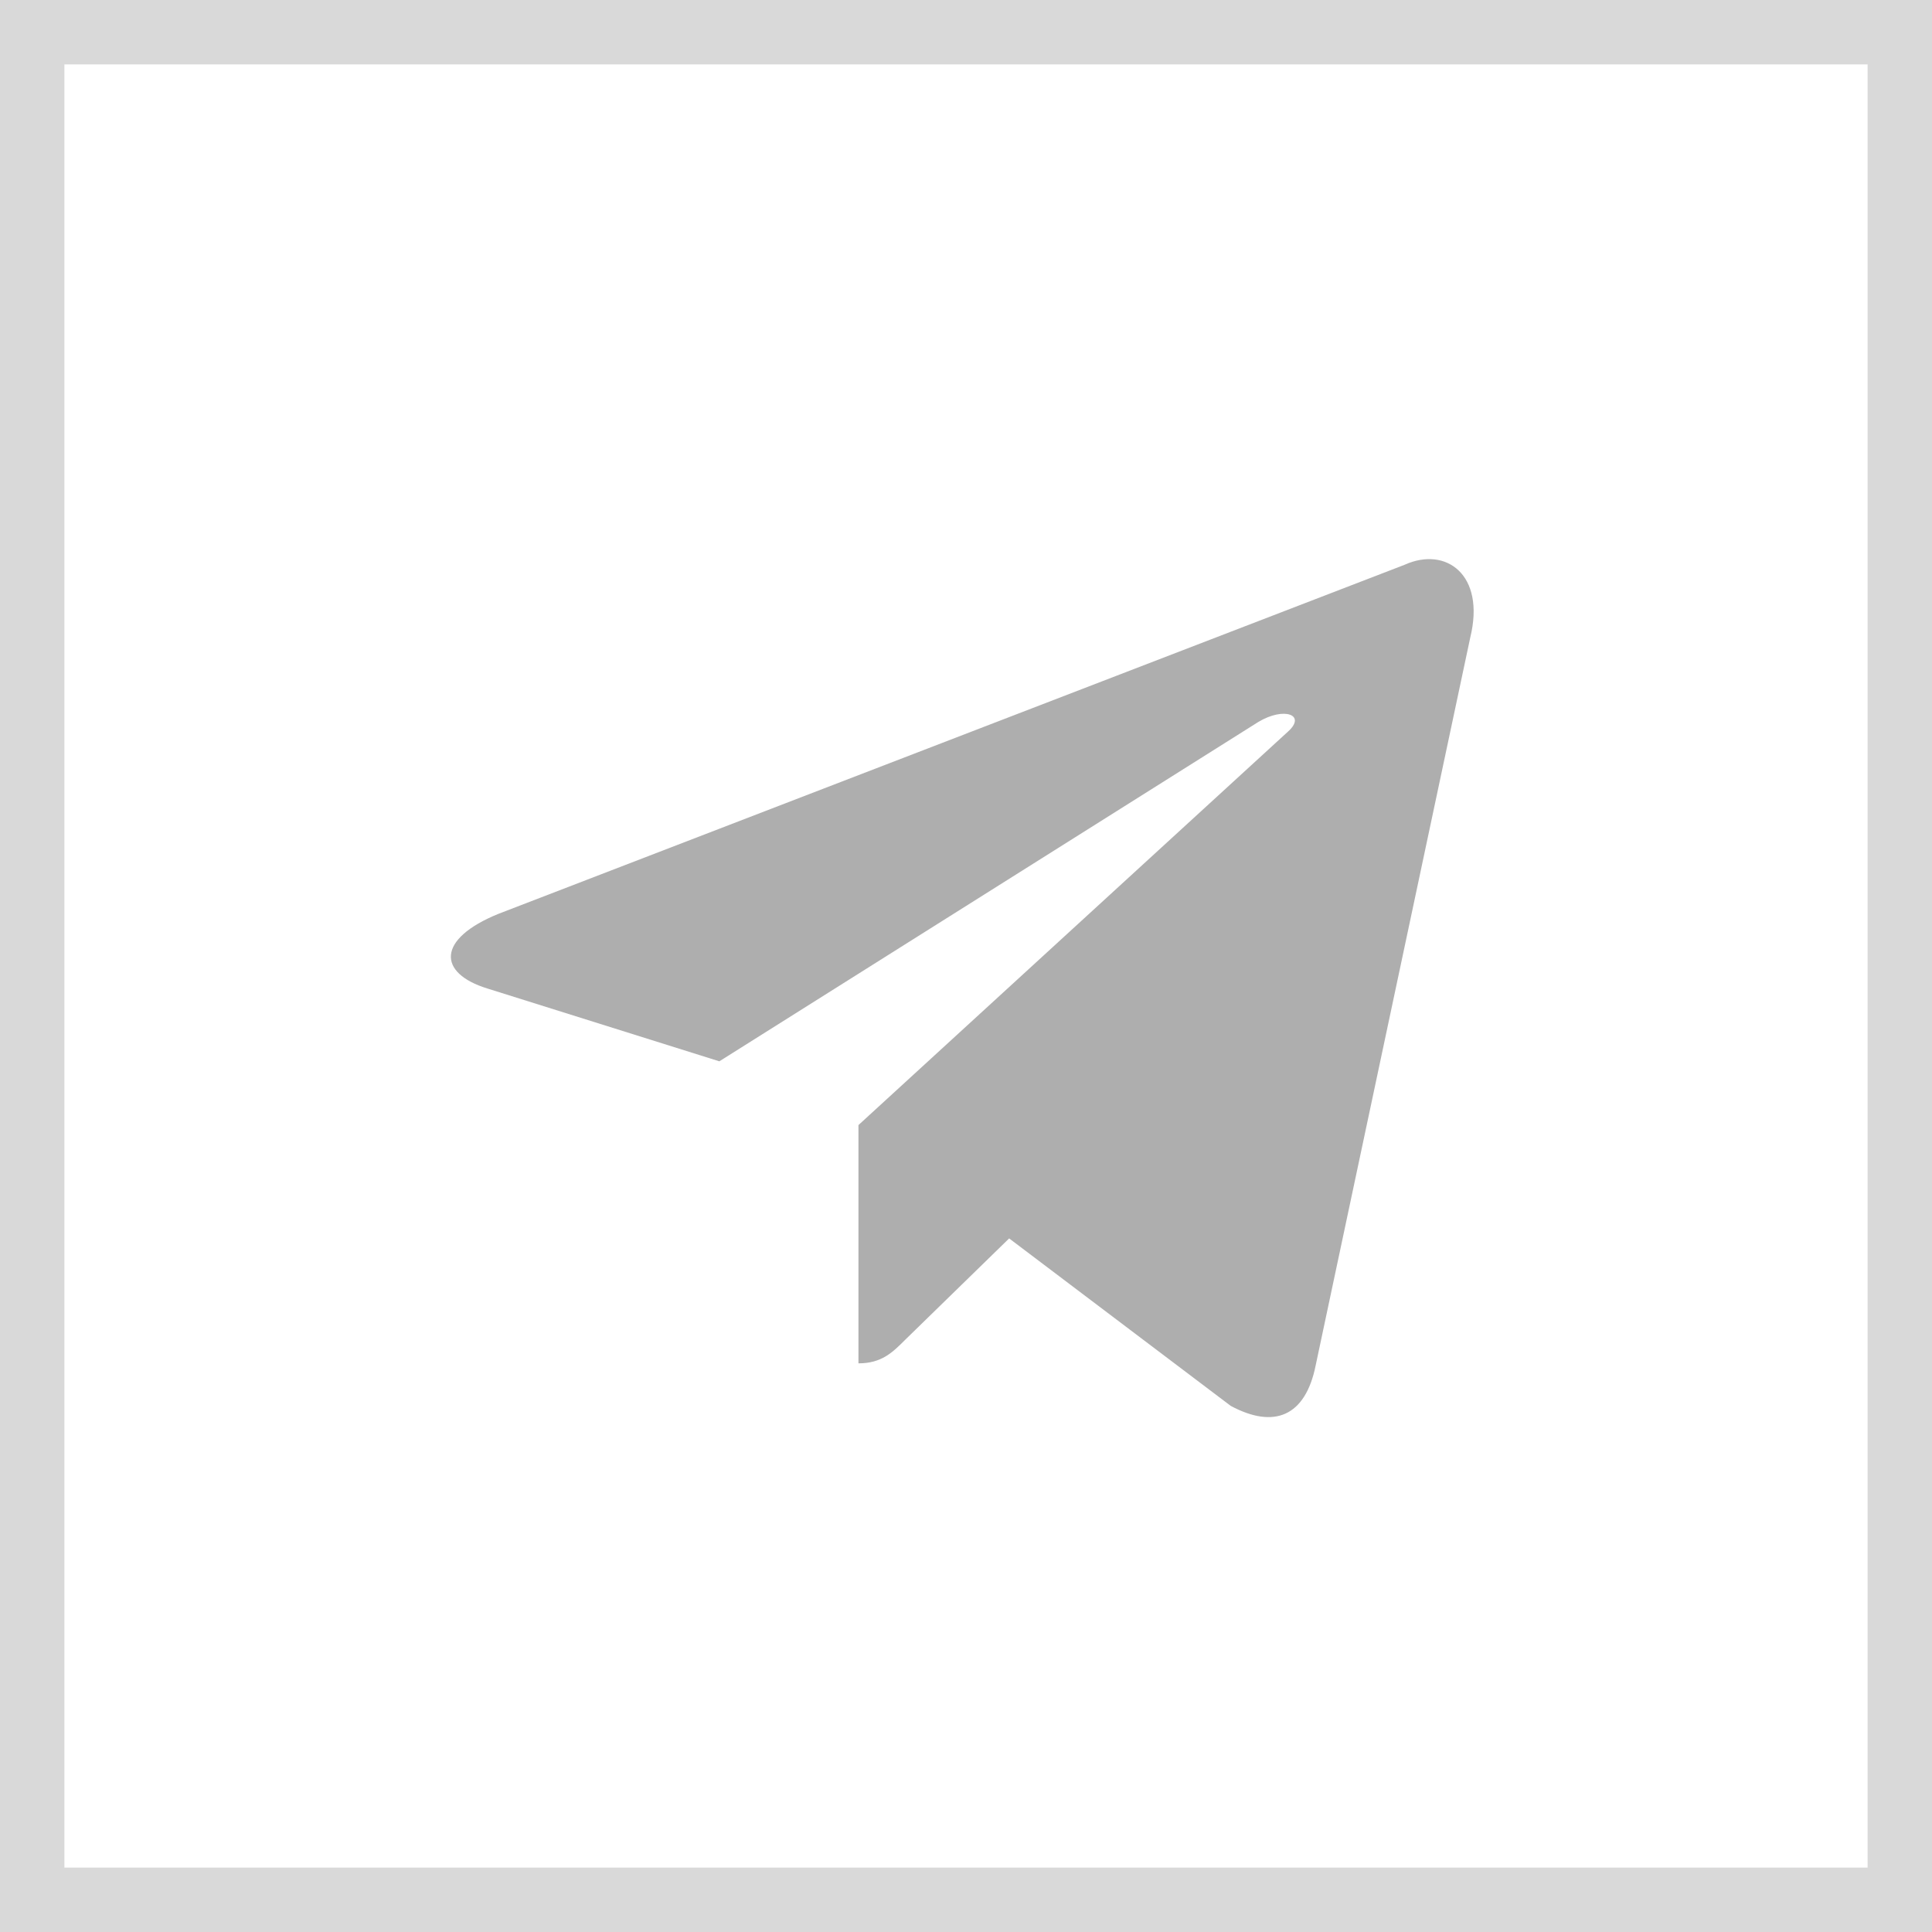 <svg xmlns="http://www.w3.org/2000/svg" xmlns:xlink="http://www.w3.org/1999/xlink" width="30" height="30" viewBox="0 0 30 30"><defs><path id="8ha0a" d="M1030 3540v-30h30v30z"/><path id="8ha0c" d="M1043.33 3527.47v3.7c.36 0 .53-.17.73-.37l1.61-1.57 3.44 2.6c.67.36 1.16.17 1.32-.63l2.4-11.3c.24-.98-.38-1.42-1.02-1.13l-14.07 5.42c-.96.39-.95.92-.17 1.16l3.6 1.13 8.37-5.27c.4-.24.75-.11.46.15l-6.67 6.11z"/><clipPath id="8ha0b"><use fill="#fff" xlink:href="#8ha0a"/></clipPath></defs><g><g transform="translate(-1030 -3510)"><g><use fill="#fff" fill-opacity="0" stroke="#d9d9d9" stroke-miterlimit="50" stroke-width="2" clip-path="url(&quot;#8ha0b&quot;)" xlink:href="#8ha0a"/></g><g><use fill="#aeaeae" xlink:href="#8ha0c"/></g></g></g></svg>
